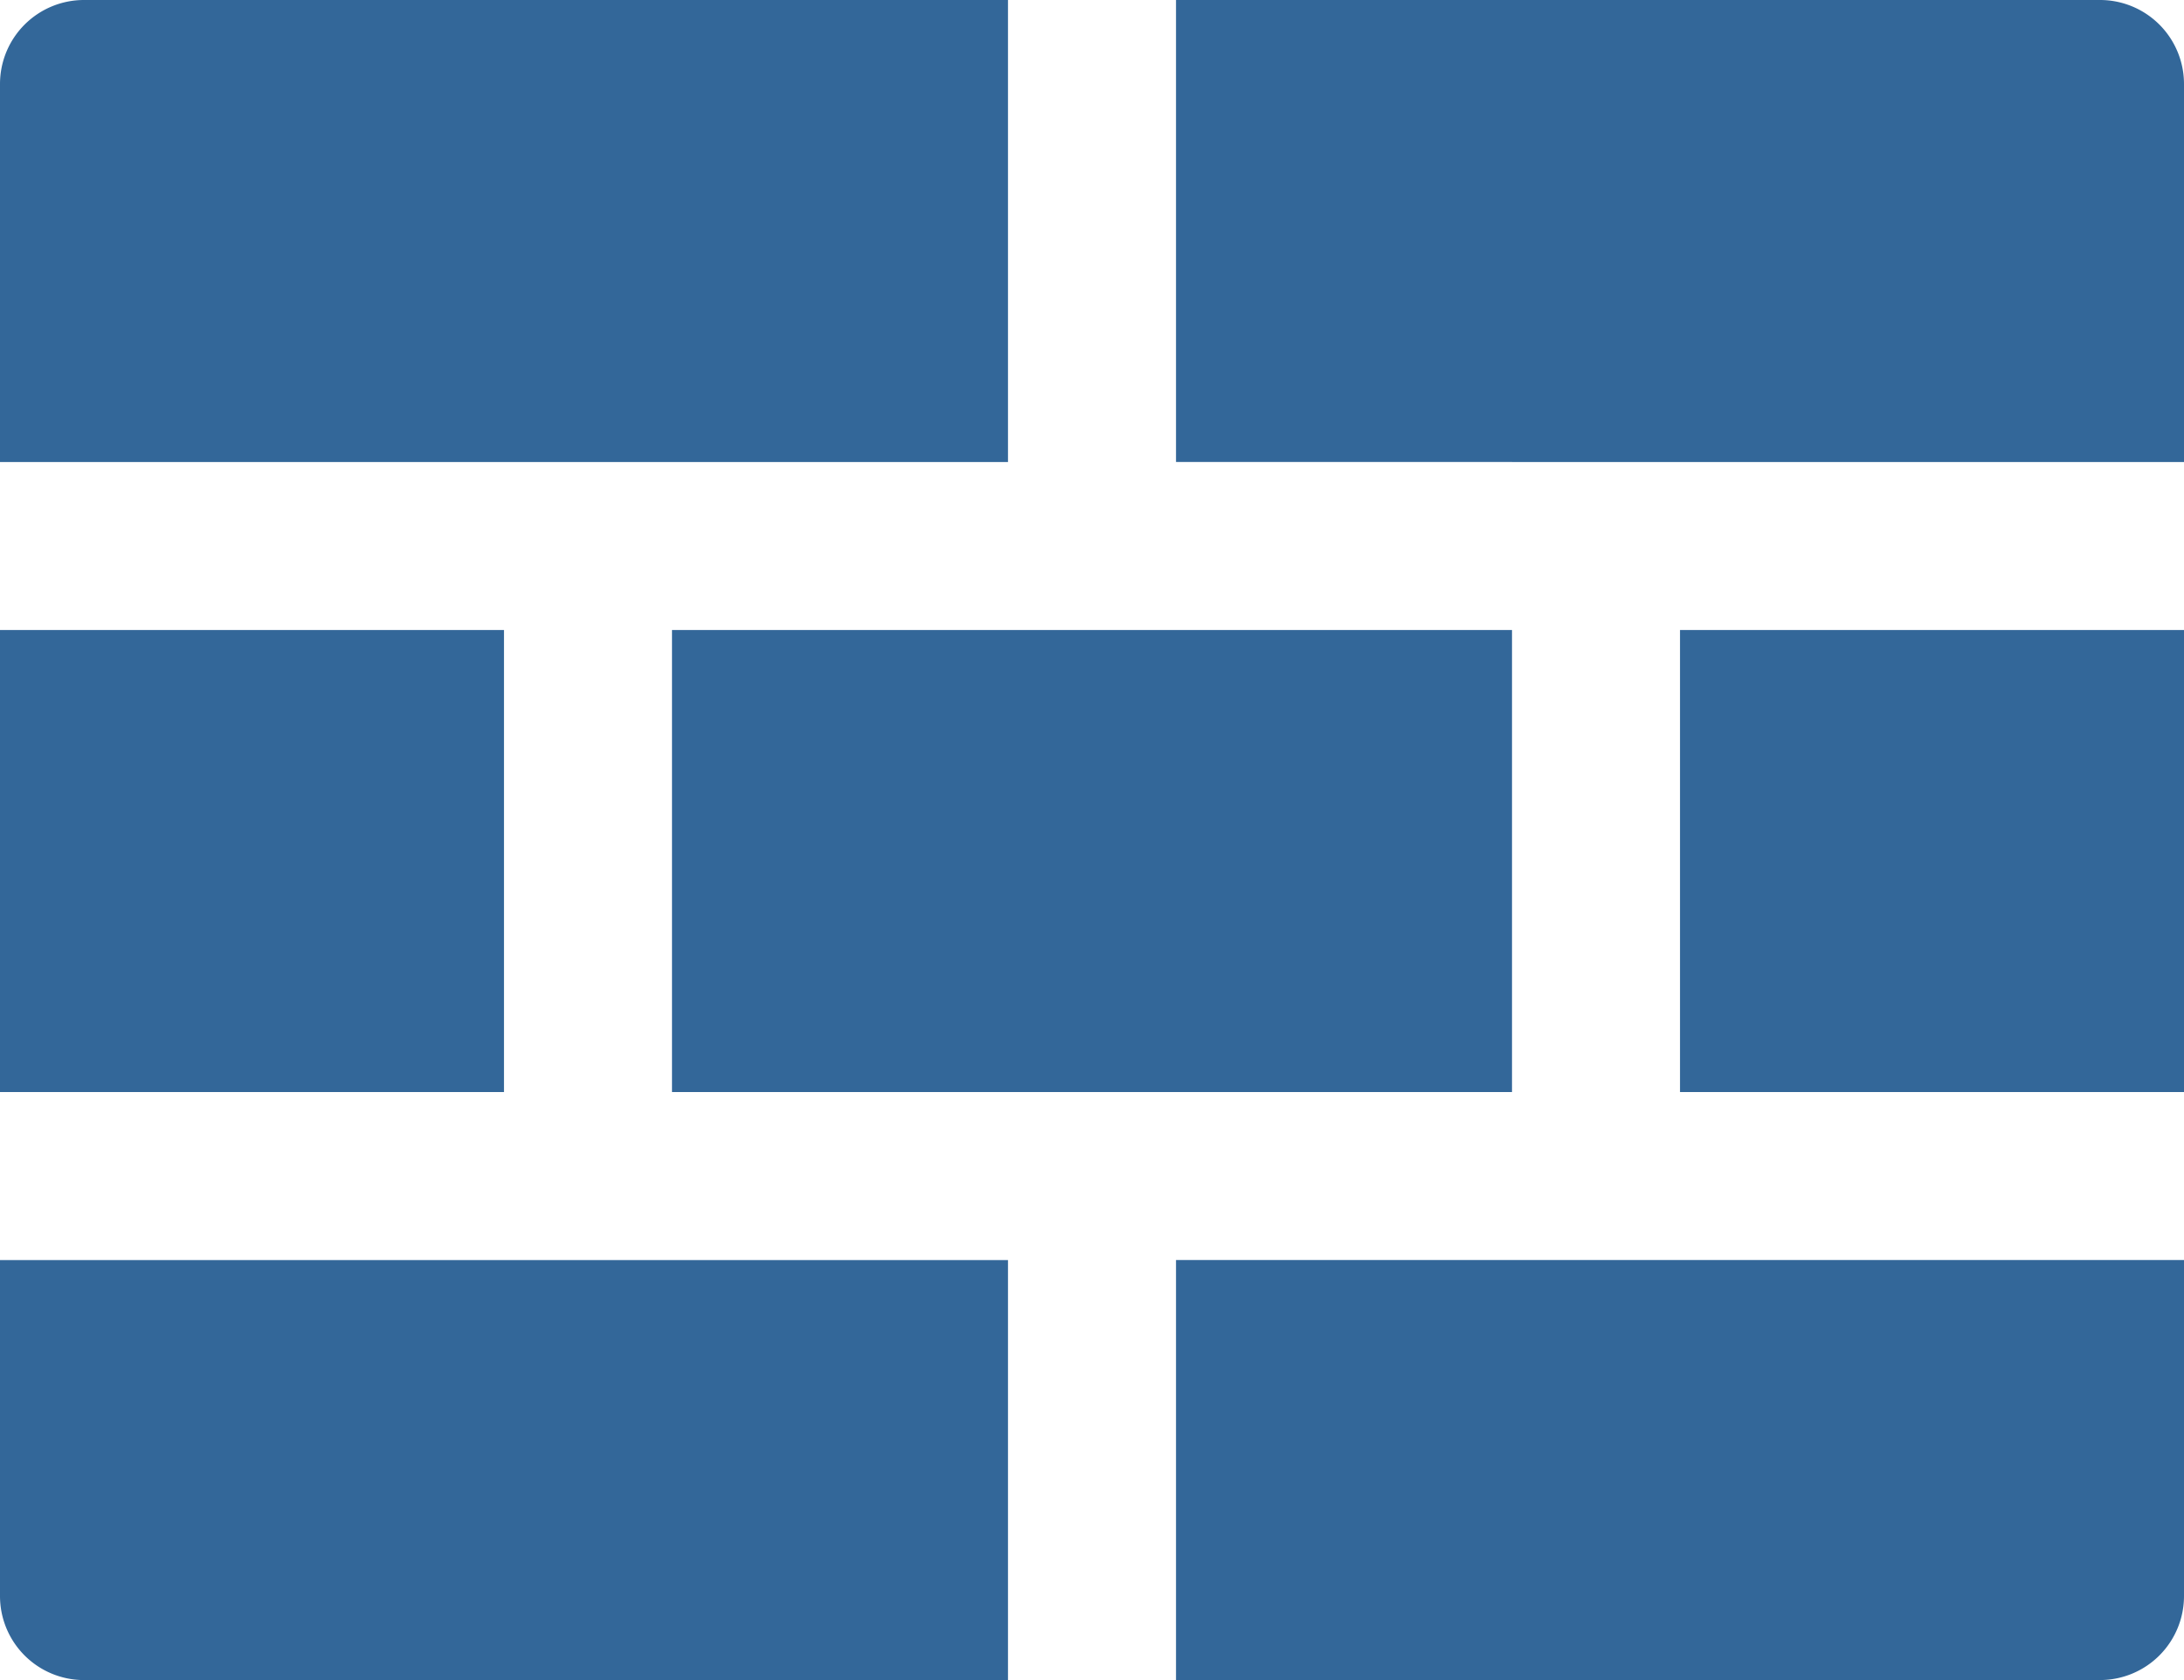 <svg xmlns="http://www.w3.org/2000/svg" width="93.432" height="71.87" viewBox="0 0 93.432 71.87">
  <path id="fasady_Ikonka" data-name="fasady | Ikonka" d="M1006.716,1738.916v16.171H963.594v-19.764h39.528A3.593,3.593,0,0,1,1006.716,1738.916Zm-21.561,43.122h21.561v-19.764H985.155Zm-43.123,0h35.936v-19.764H942.032Zm-7.187-19.764H913.284v19.764h21.561Zm28.749,44.919h39.528a3.594,3.594,0,0,0,3.594-3.594v-14.374H963.594Zm-7.188-71.87H916.878a3.593,3.593,0,0,0-3.594,3.593v16.171h43.122ZM913.284,1803.6a3.594,3.594,0,0,0,3.594,3.594h39.528v-17.968H913.284Z" transform="translate(-913.284 -1735.323)" fill="#336799"/>
</svg>
